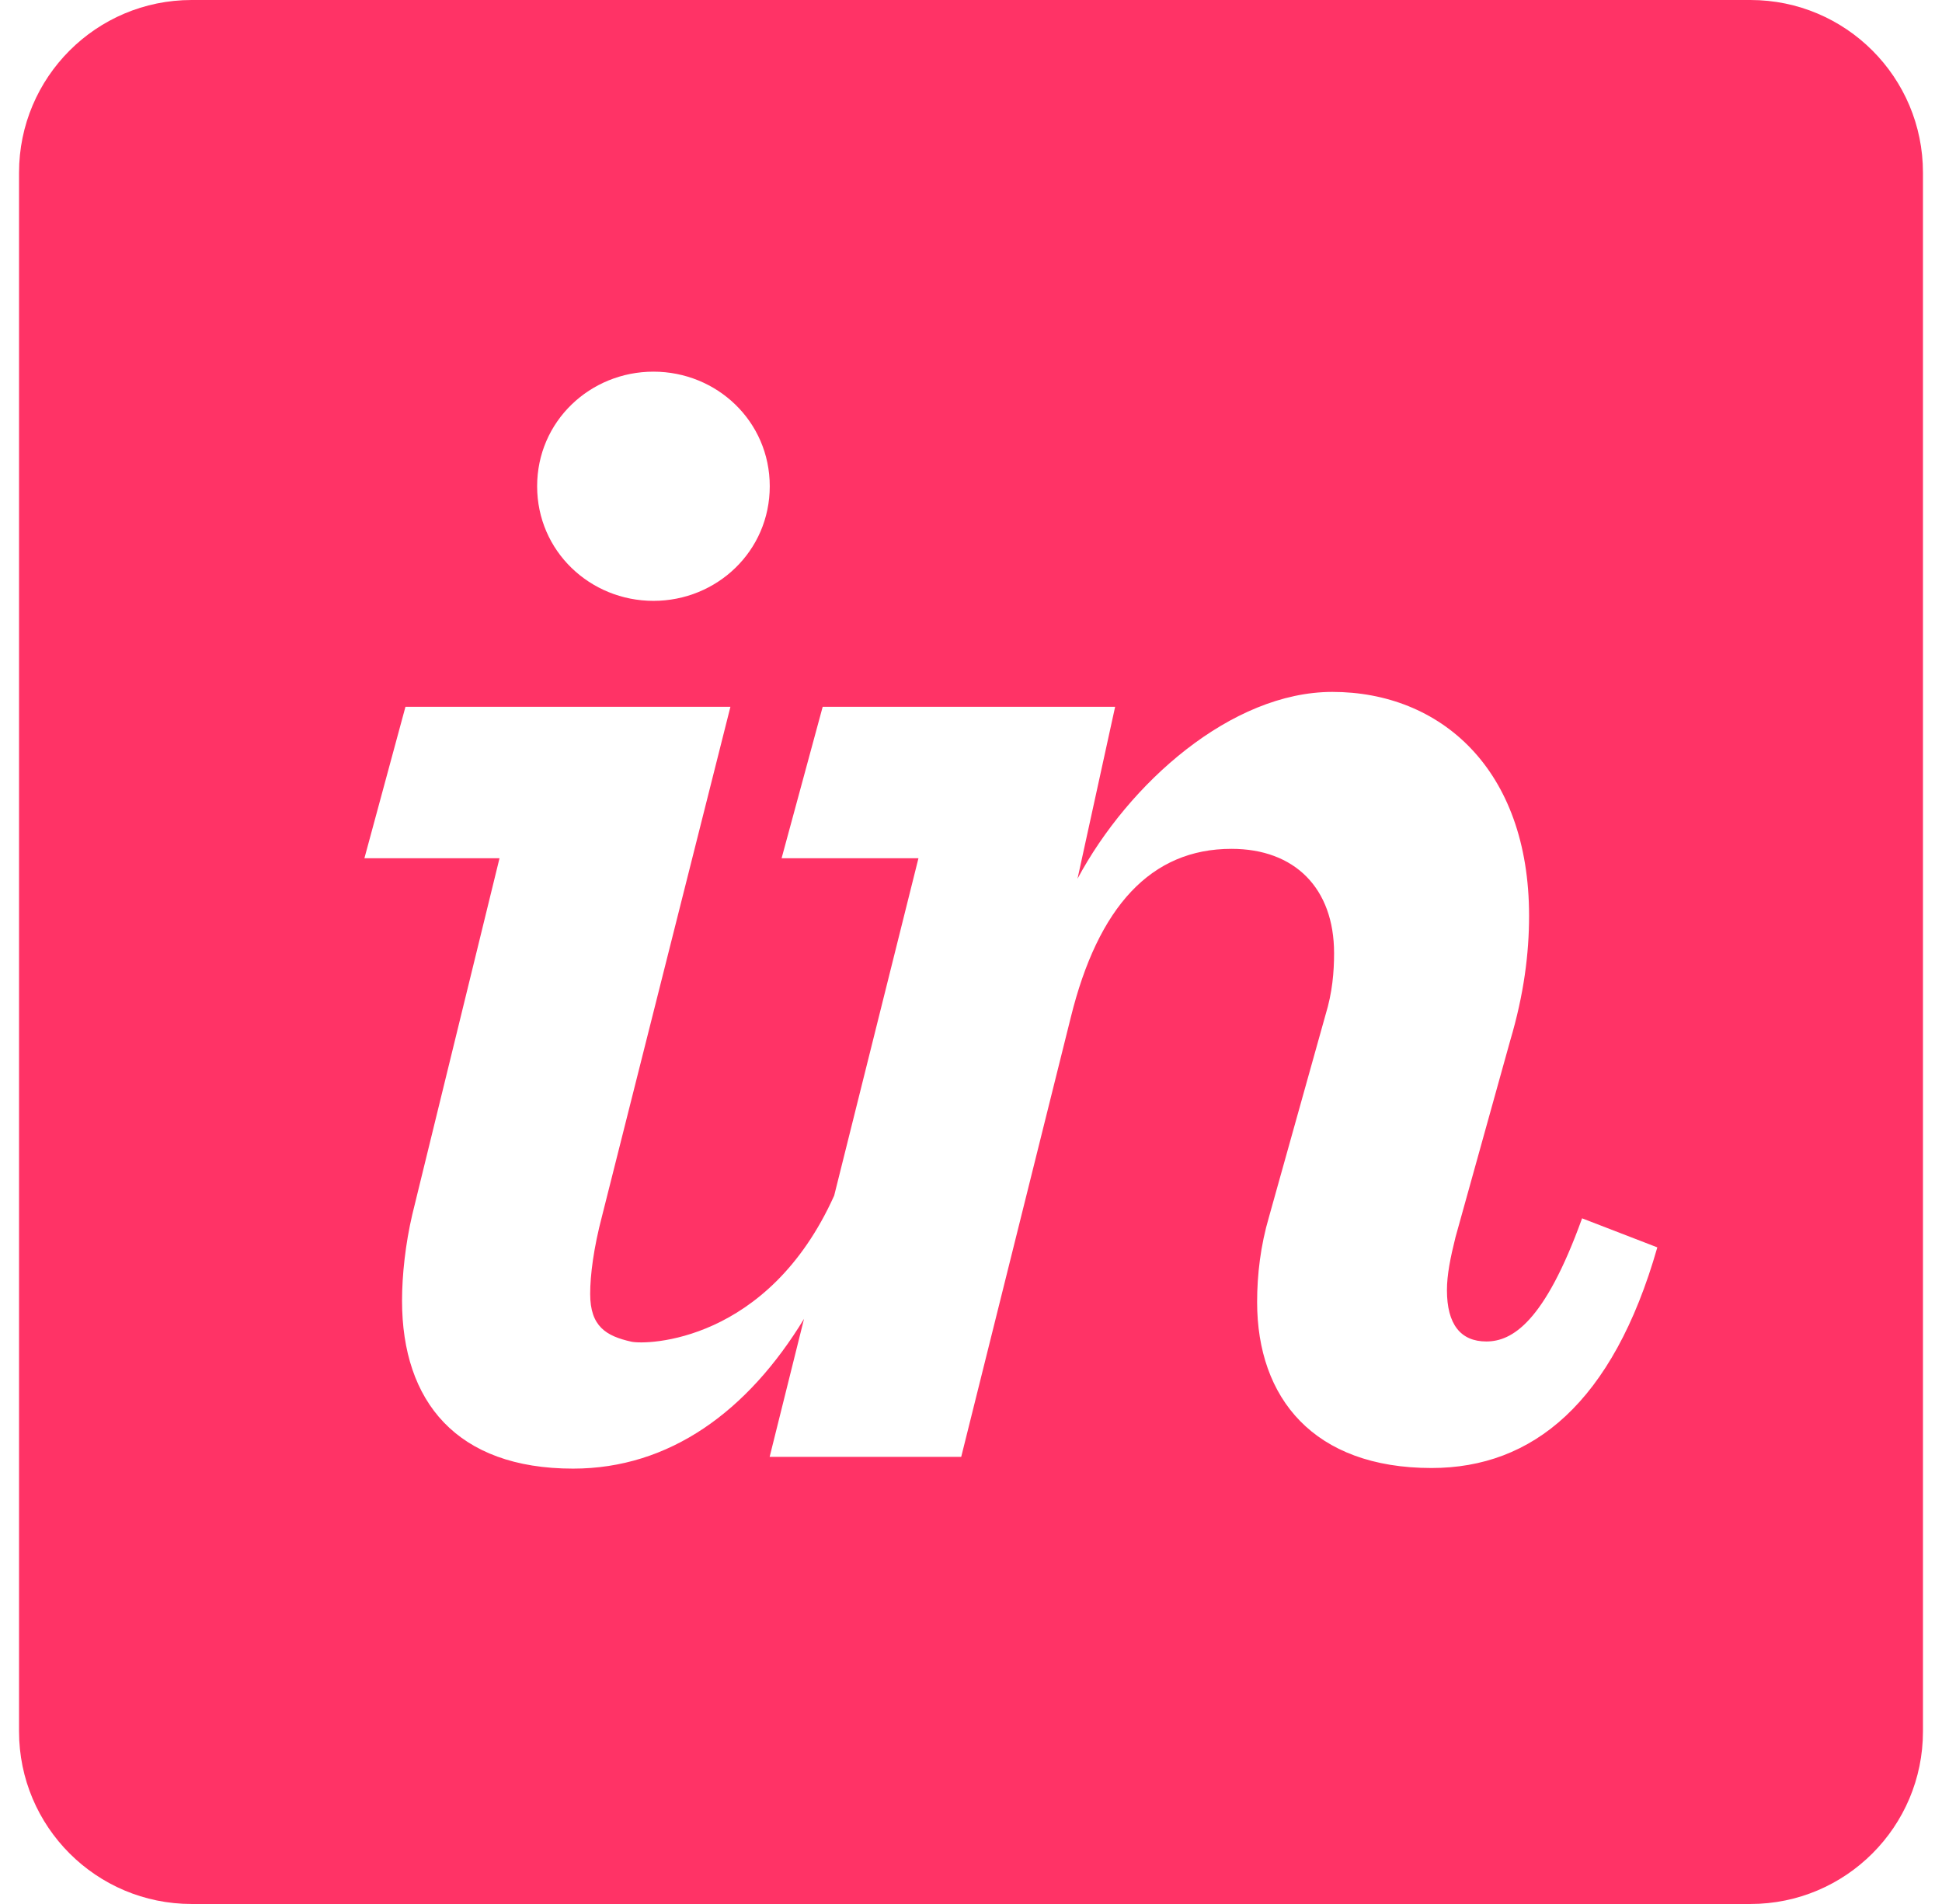 <svg width="51" height="50" viewBox="0 0 51 50" fill="none" xmlns="http://www.w3.org/2000/svg">
<path d="M50.5 4.533C50.5 2.029 48.471 0 45.968 0H5.033C2.529 0 0.5 2.029 0.5 4.533V45.468C0.5 47.971 2.529 50 5.033 50H45.968C48.471 50 50.5 47.971 50.5 45.468V4.533ZM17.161 9.76C18.823 9.76 20.215 11.062 20.215 12.769C20.215 14.476 18.823 15.779 17.161 15.779C15.499 15.779 14.106 14.476 14.106 12.769C14.106 11.062 15.499 9.76 17.161 9.76ZM37.595 38.551C34.496 38.551 33.014 36.711 33.014 34.194C33.014 33.476 33.103 32.712 33.328 31.949L34.811 26.648C34.99 26.064 35.035 25.526 35.035 25.031C35.035 23.325 34.002 22.291 32.34 22.291C30.229 22.291 28.836 23.807 28.118 26.727L25.243 38.258H20.212L21.115 34.634C19.637 37.063 17.583 38.567 15.05 38.567C11.995 38.567 10.558 36.808 10.558 34.157C10.558 33.484 10.648 32.66 10.827 31.896L13.118 22.538H9.57L10.648 18.561H19.182L15.813 31.925C15.588 32.779 15.499 33.487 15.499 33.98C15.499 34.835 15.919 35.085 16.577 35.233C16.977 35.323 20.169 35.26 21.907 31.397L24.12 22.538H20.526L21.605 18.561H29.285L28.297 23.076C29.645 20.56 32.34 18.17 34.99 18.17C37.82 18.17 40.156 20.186 40.156 24.049C40.156 25.037 40.021 26.112 39.661 27.324L38.224 32.488C38.089 33.029 37.999 33.477 37.999 33.881C37.999 34.779 38.359 35.228 39.033 35.228C39.706 35.228 40.56 34.733 41.548 31.994L43.524 32.757C42.356 36.845 40.245 38.551 37.595 38.551Z" fill="#FF3366"/>
</svg>
